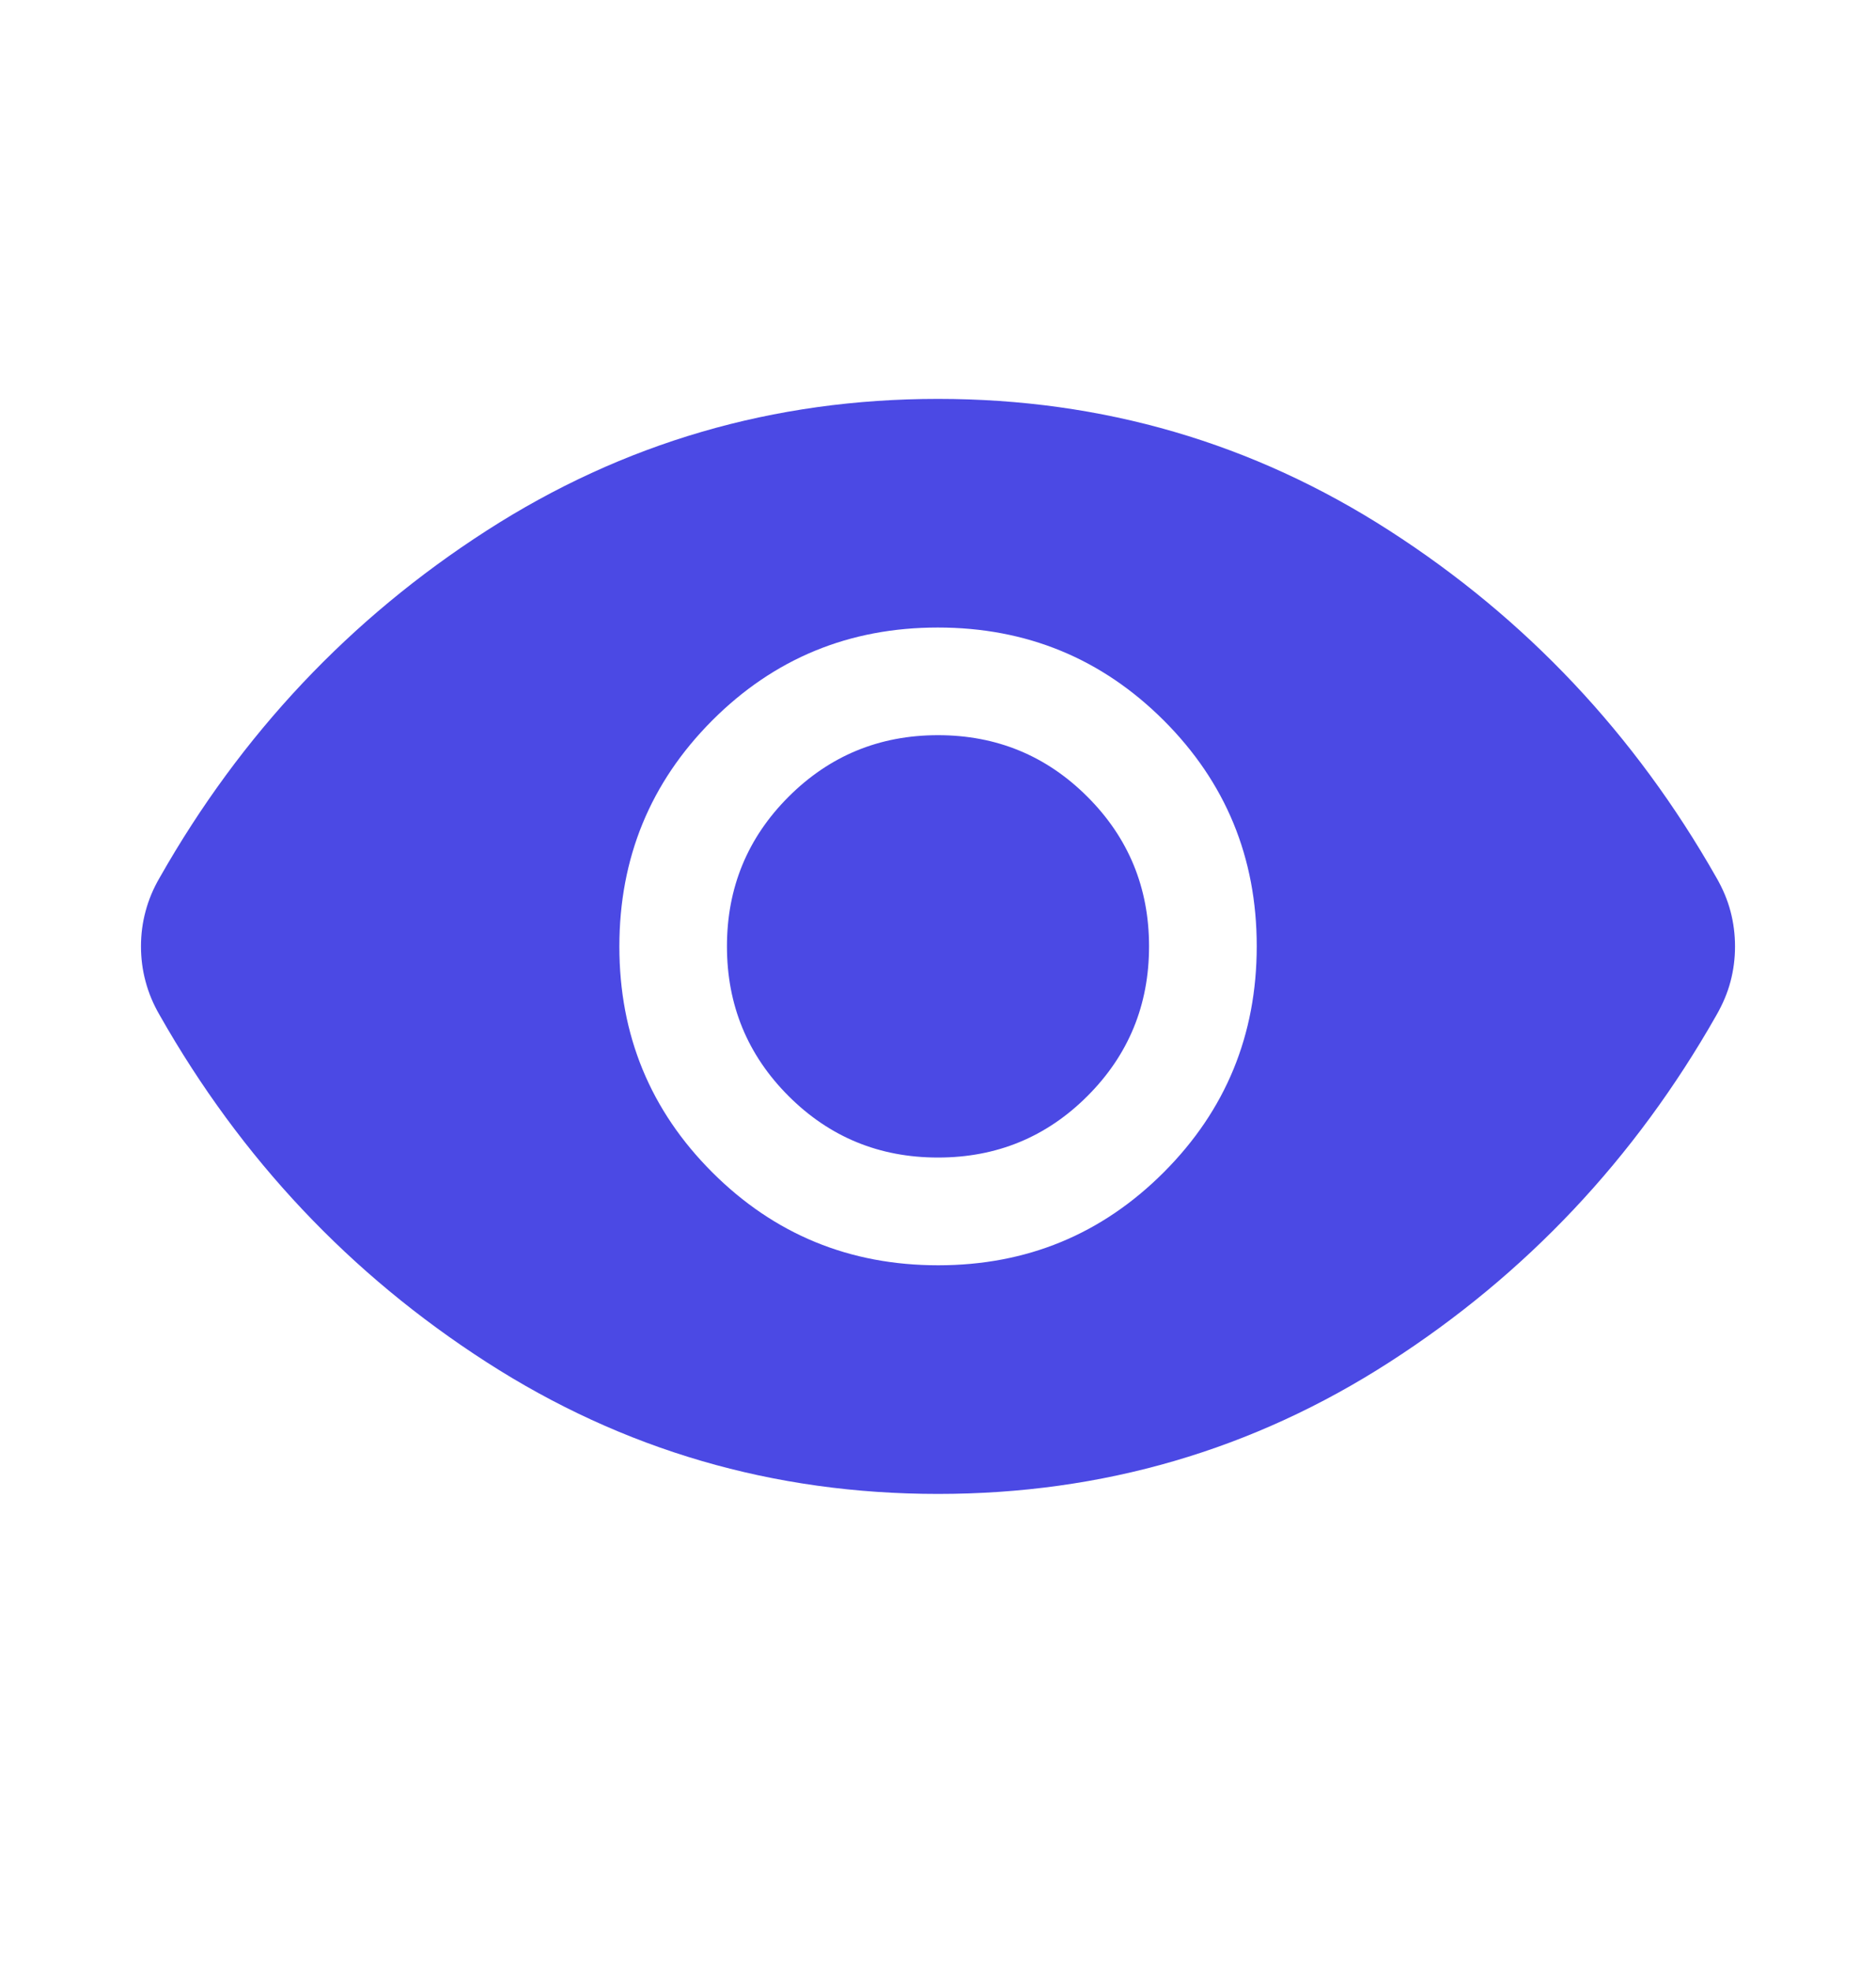 <svg width="20" height="21" viewBox="0 0 20 21" fill="none" xmlns="http://www.w3.org/2000/svg">
<mask id="mask0_1417_7641" style="mask-type:alpha" maskUnits="userSpaceOnUse" x="0" y="0" width="20" height="21">
<rect y="0.5" width="20" height="20" fill="#D9D9D9"/>
</mask>
<g mask="url(#mask0_1417_7641)">
<path d="M10.002 13.481C10.946 13.481 11.748 13.15 12.408 12.489C13.068 11.828 13.398 11.026 13.398 10.081C13.398 9.137 13.067 8.335 12.406 7.675C11.745 7.016 10.943 6.686 9.998 6.686C9.054 6.686 8.252 7.016 7.592 7.677C6.933 8.338 6.603 9.141 6.603 10.085C6.603 11.029 6.933 11.831 7.594 12.491C8.255 13.151 9.058 13.481 10.002 13.481ZM10 12.333C9.375 12.333 8.844 12.115 8.406 11.677C7.969 11.24 7.75 10.708 7.75 10.083C7.75 9.458 7.969 8.927 8.406 8.49C8.844 8.052 9.375 7.833 10 7.833C10.625 7.833 11.156 8.052 11.594 8.49C12.031 8.927 12.25 9.458 12.25 10.083C12.25 10.708 12.031 11.24 11.594 11.677C11.156 12.115 10.625 12.333 10 12.333ZM10 15.917C8.246 15.917 6.641 15.449 5.187 14.513C3.732 13.577 2.571 12.346 1.704 10.819C1.634 10.699 1.584 10.579 1.552 10.457C1.519 10.336 1.503 10.211 1.503 10.083C1.503 9.955 1.519 9.83 1.552 9.709C1.584 9.588 1.634 9.467 1.704 9.348C2.571 7.821 3.732 6.59 5.187 5.654C6.641 4.718 8.246 4.25 10 4.25C11.755 4.25 13.359 4.718 14.813 5.654C16.268 6.59 17.429 7.821 18.297 9.348C18.366 9.467 18.417 9.588 18.449 9.71C18.481 9.831 18.497 9.956 18.497 10.084C18.497 10.212 18.481 10.336 18.449 10.457C18.417 10.579 18.366 10.699 18.297 10.819C17.429 12.346 16.268 13.577 14.813 14.513C13.359 15.449 11.755 15.917 10 15.917Z" fill="#4B49E4"/>
</g>
</svg>
